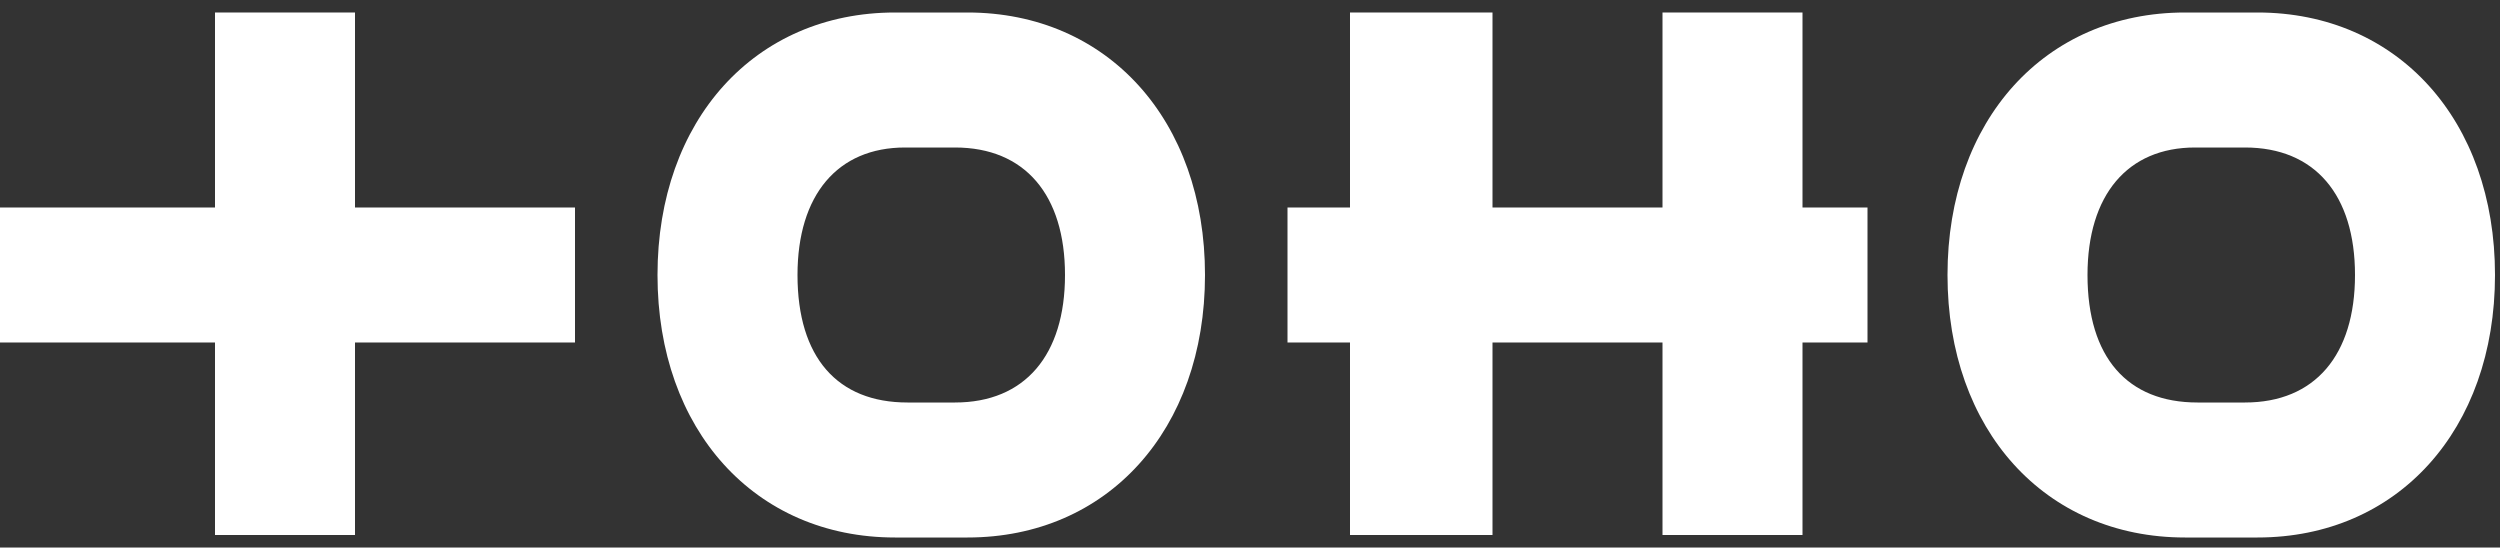 <?xml version="1.0" encoding="utf-8"?>
<!-- Generator: Adobe Illustrator 25.2.2, SVG Export Plug-In . SVG Version: 6.00 Build 0)  -->
<svg version="1.1" id="Layer_1" xmlns="http://www.w3.org/2000/svg" xmlns:xlink="http://www.w3.org/1999/xlink" x="0px" y="0px"
	 viewBox="0 0 100 21.9" style="enable-background:new 0 0 100 21.9;" xml:space="preserve">
<rect x="0" y="0" width="100" height="21.9" fill="#333333" stroke="none"/>
<style type="text/css">
	.st0{fill:#FFFFFF;}
</style>
<g transform="translate(360 20)">
	<path class="st0" d="M-321.3-19.5h-2.9c-5.6,0-9.5,4.3-9.5,10.5s3.9,10.5,9.5,10.5h2.9c5.6,0,9.5-4.3,9.5-10.5
		S-315.7-19.5-321.3-19.5z M-317.4-9c0,3.2-1.6,5.1-4.4,5.1h-1.9c-2.8,0-4.4-1.8-4.4-5.1c0-3.2,1.6-5.1,4.3-5.1h2
		C-319-14.1-317.4-12.2-317.4-9z"/>
	<path class="st0" d="M-269.7-19.5h-2.9c-5.6,0-9.5,4.3-9.5,10.5s3.9,10.5,9.5,10.5h2.9c5.6,0,9.5-4.3,9.5-10.5
		S-264.1-19.5-269.7-19.5z M-265.8-9c0,3.2-1.6,5.1-4.4,5.1h-1.9c-2.8,0-4.4-1.8-4.4-5.1c0-3.2,1.6-5.1,4.3-5.1h2
		C-267.4-14.1-265.8-12.2-265.8-9z"/>
	<path class="st0" d="M-287.9-19.5h-5.6v7.8h-6.8v-7.8h-5.7v7.8h-2.5v5.4h2.5v7.7h5.7v-7.7h6.8v7.7h5.6v-7.7h2.6v-5.4h-2.6V-19.5z"
		/>
	<path class="st0" d="M-345.8-19.5h-5.6v7.8h-8.8v5.4h8.8v7.7h5.6v-7.7h8.8v-5.4h-8.8V-19.5z"/>
</g>
</svg>
